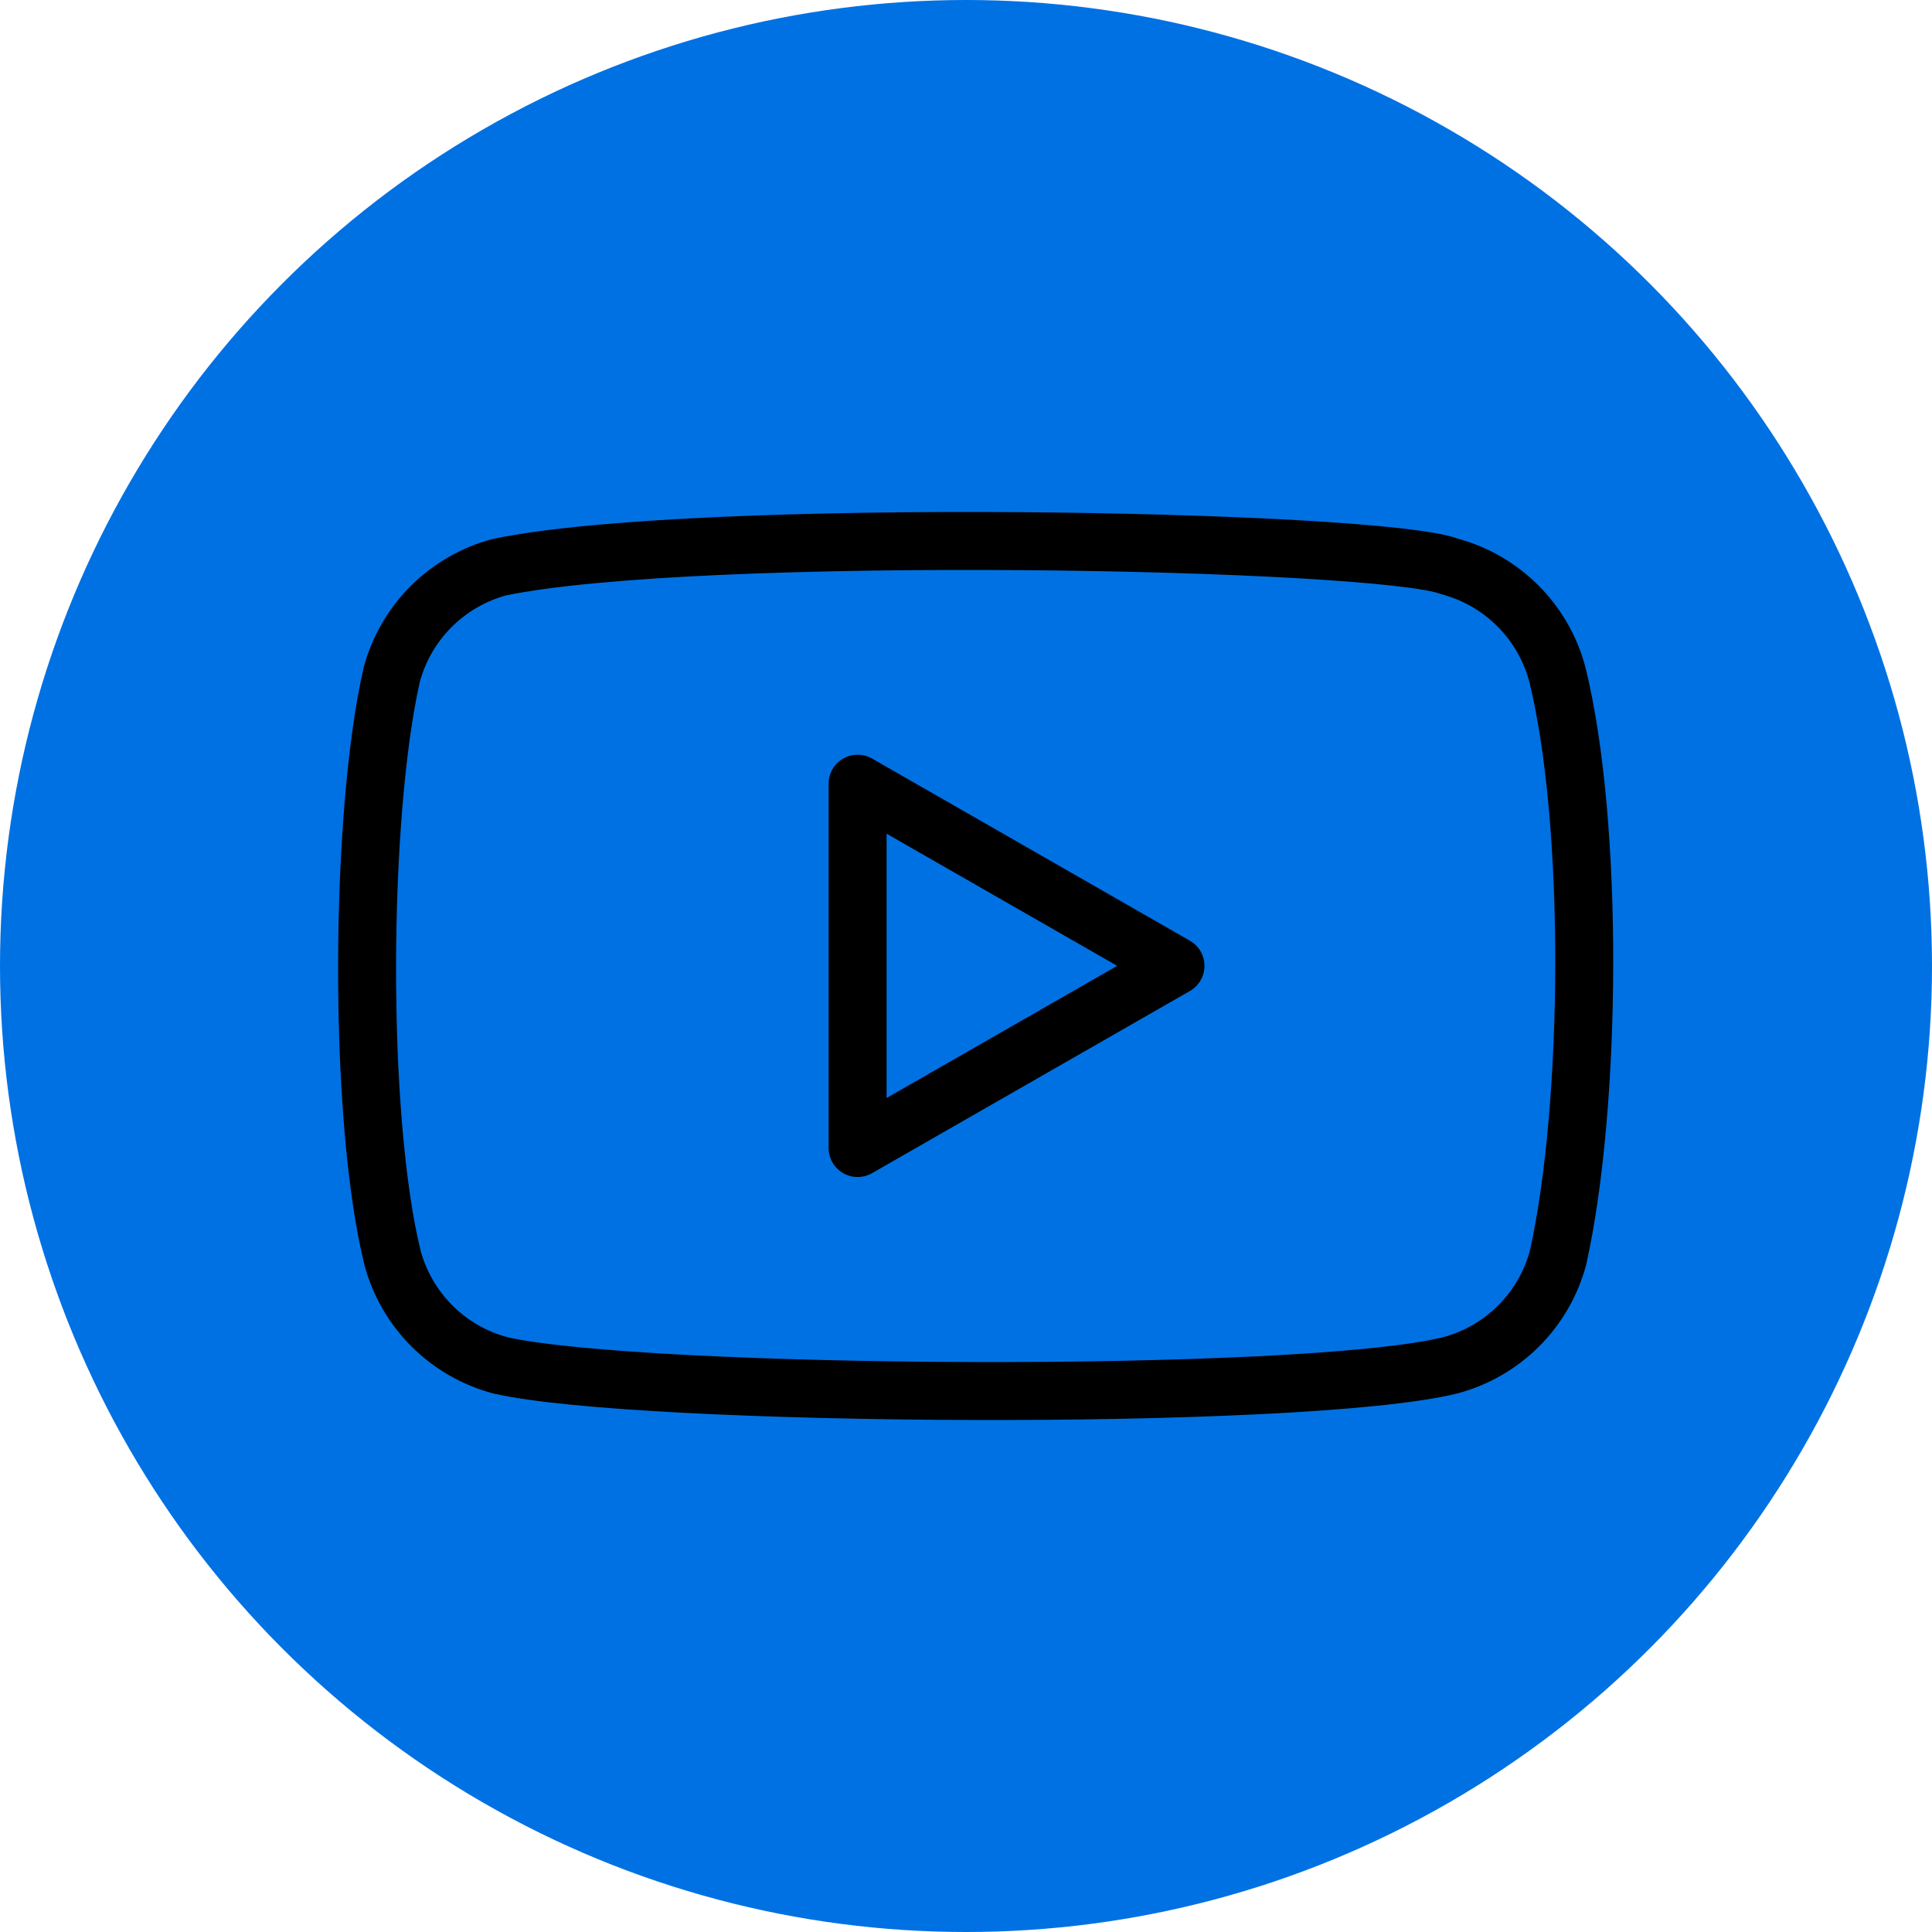 <?xml version="1.0" encoding="UTF-8"?> <svg xmlns="http://www.w3.org/2000/svg" width="100" height="100" viewBox="0 0 100 100" fill="none"> <circle cx="50" cy="50" r="50" fill="#0071E3"></circle> <path d="M80.601 34.881C80.243 33.548 79.54 32.333 78.563 31.357C77.587 30.381 76.371 29.679 75.037 29.32C71.392 27.913 36.084 27.223 25.841 29.359C24.507 29.718 23.291 30.421 22.314 31.397C21.338 32.373 20.635 33.589 20.276 34.922C18.63 42.135 18.506 57.73 20.317 65.105C20.676 66.438 21.379 67.653 22.355 68.629C23.332 69.605 24.548 70.307 25.881 70.666C33.1 72.326 67.416 72.559 75.078 70.666C76.412 70.307 77.627 69.605 78.604 68.629C79.581 67.653 80.284 66.438 80.642 65.105C82.397 57.246 82.521 42.618 80.601 34.881Z" stroke="black" stroke-width="3" stroke-linecap="round" stroke-linejoin="round"></path> <path d="M60.843 49.992L44.389 40.563V59.422L60.843 49.992Z" stroke="black" stroke-width="3" stroke-linecap="round" stroke-linejoin="round"></path> </svg> 
